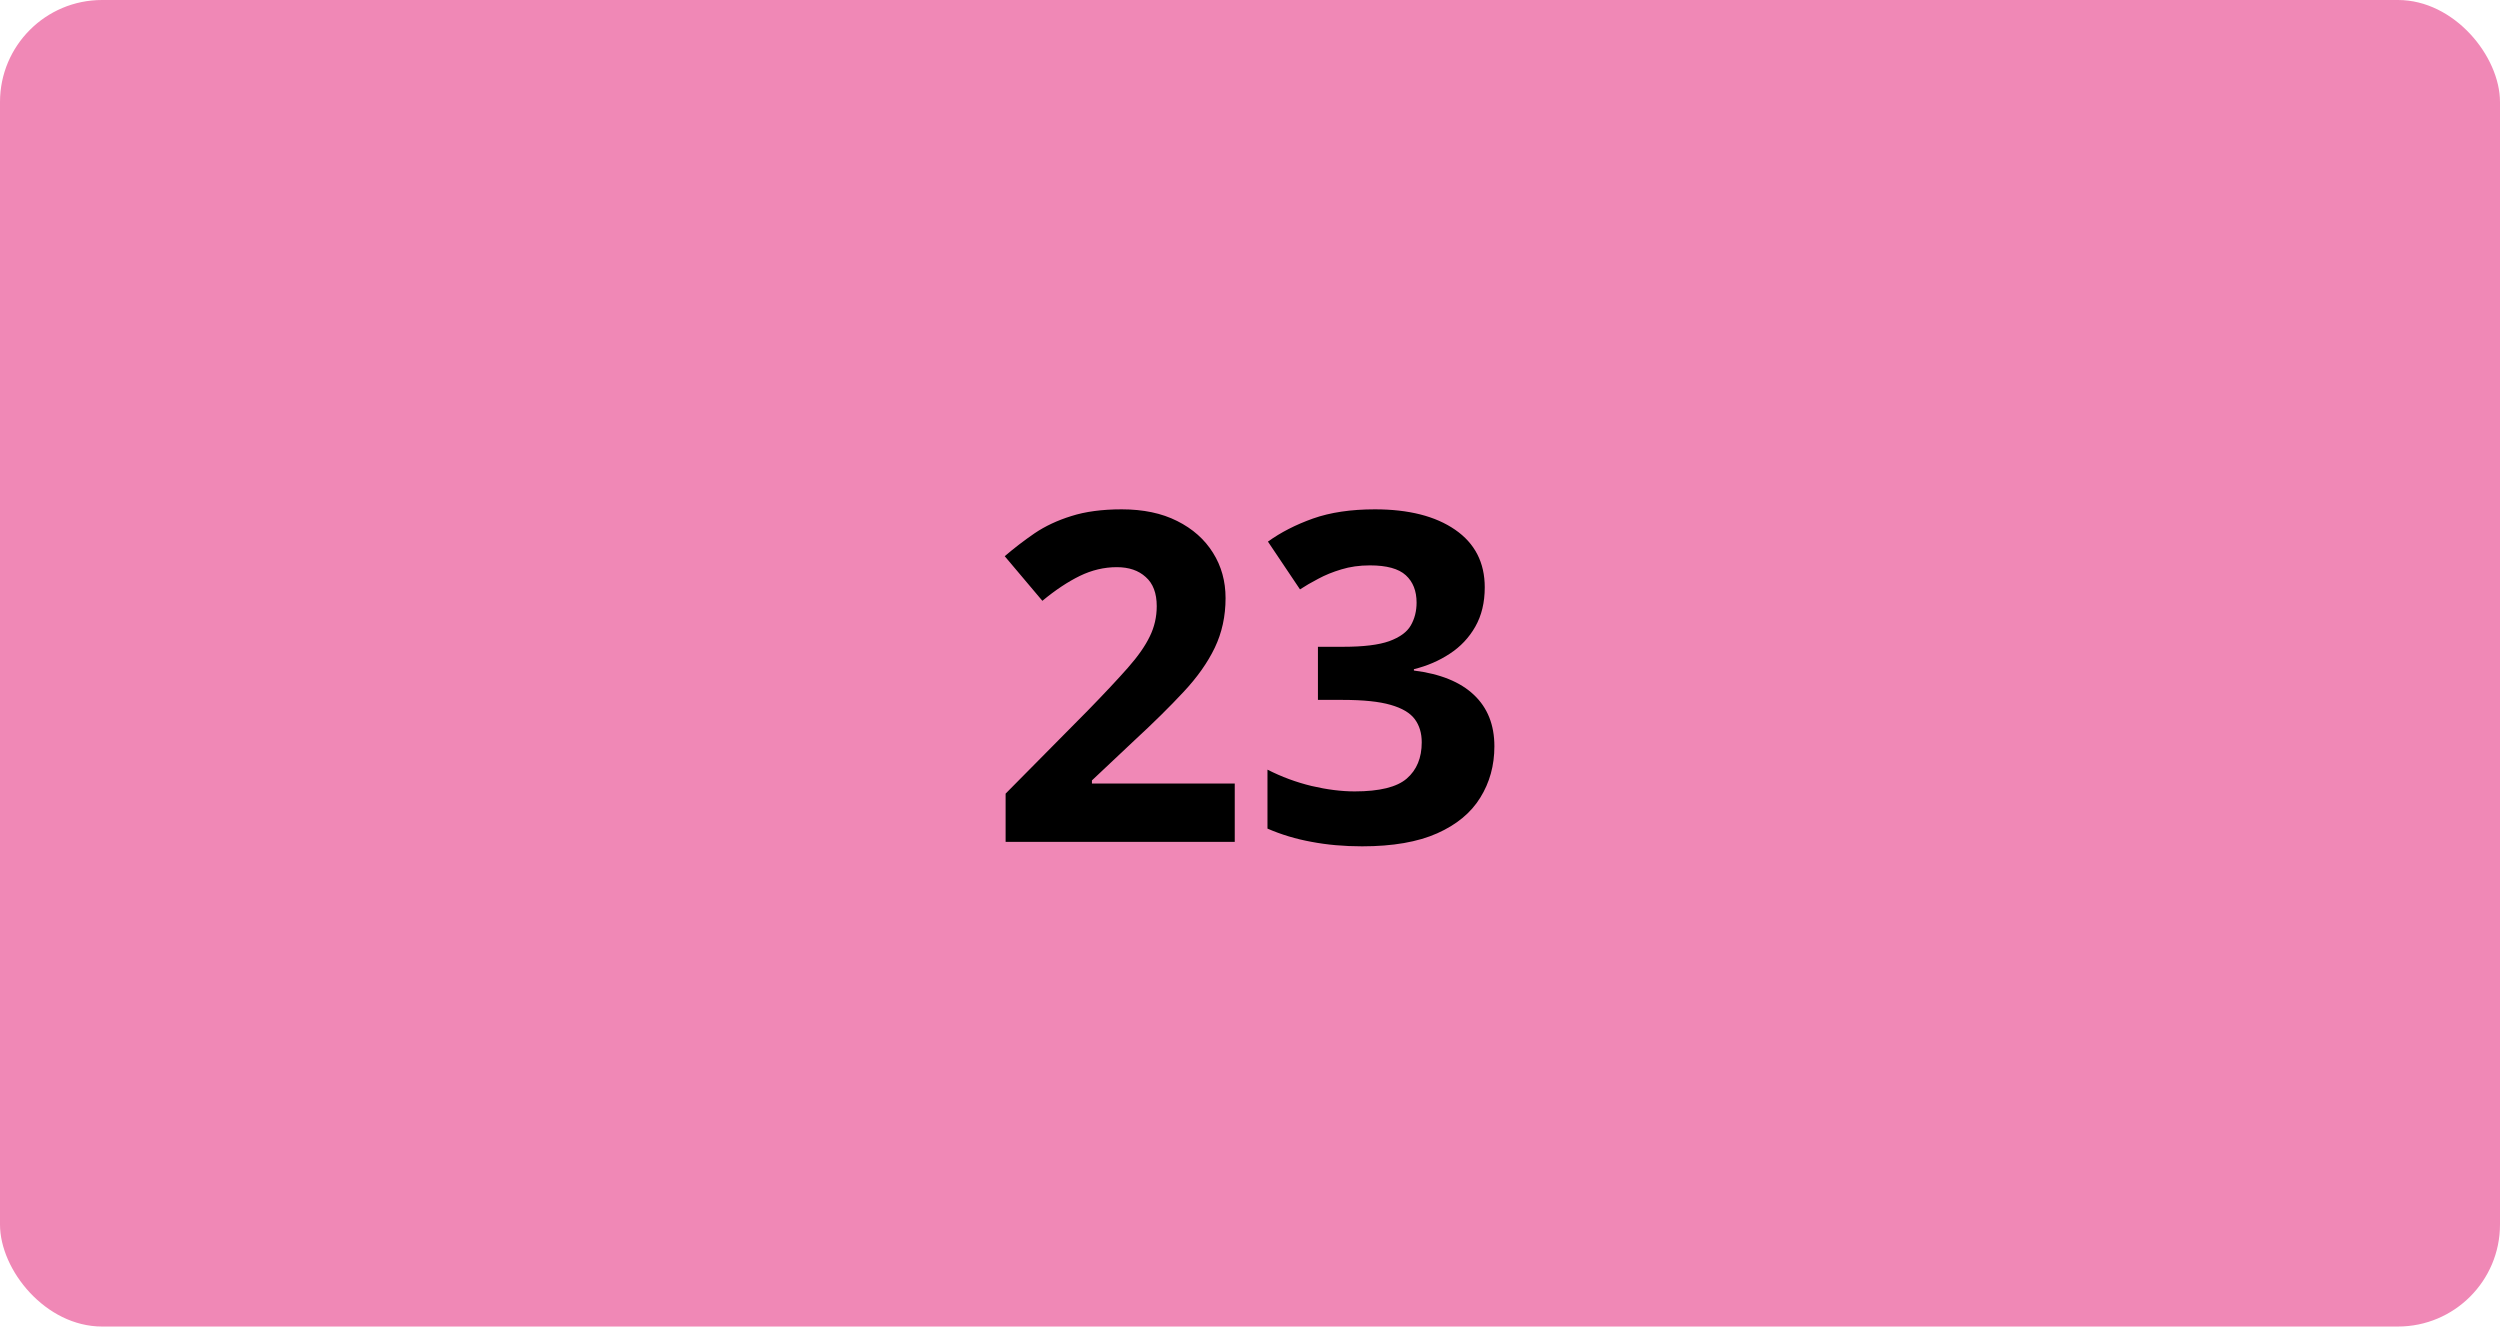 <svg width="98" height="52" viewBox="0 0 98 52" fill="none" xmlns="http://www.w3.org/2000/svg">
<rect width="98" height="52" rx="4" fill="#F088B6"/>
<path d="M48.402 33H39.42V31.11L42.645 27.85C43.296 27.182 43.817 26.625 44.21 26.18C44.608 25.729 44.895 25.318 45.071 24.949C45.253 24.58 45.344 24.185 45.344 23.763C45.344 23.253 45.2 22.872 44.913 22.62C44.632 22.362 44.254 22.233 43.779 22.233C43.281 22.233 42.798 22.348 42.329 22.576C41.86 22.805 41.371 23.13 40.861 23.552L39.385 21.803C39.754 21.486 40.144 21.188 40.554 20.906C40.97 20.625 41.45 20.399 41.995 20.23C42.546 20.054 43.205 19.966 43.973 19.966C44.816 19.966 45.54 20.118 46.144 20.423C46.753 20.727 47.222 21.144 47.55 21.671C47.878 22.192 48.042 22.784 48.042 23.446C48.042 24.155 47.901 24.803 47.62 25.389C47.339 25.975 46.929 26.555 46.39 27.129C45.856 27.703 45.212 28.339 44.456 29.036L42.804 30.592V30.715H48.402V33ZM58.202 23.024C58.202 23.616 58.079 24.129 57.833 24.562C57.587 24.996 57.253 25.351 56.831 25.626C56.415 25.901 55.946 26.104 55.425 26.232V26.285C56.456 26.414 57.238 26.73 57.772 27.234C58.31 27.738 58.58 28.412 58.58 29.256C58.58 30.006 58.395 30.677 58.026 31.269C57.663 31.86 57.101 32.326 56.339 32.666C55.577 33.006 54.596 33.176 53.395 33.176C52.685 33.176 52.023 33.117 51.408 33C50.799 32.889 50.225 32.716 49.685 32.481V30.17C50.236 30.451 50.813 30.665 51.417 30.811C52.02 30.952 52.583 31.023 53.105 31.023C54.077 31.023 54.757 30.855 55.144 30.521C55.536 30.182 55.732 29.707 55.732 29.098C55.732 28.74 55.642 28.439 55.46 28.192C55.278 27.946 54.962 27.759 54.511 27.63C54.065 27.501 53.441 27.436 52.639 27.436H51.663V25.354H52.656C53.447 25.354 54.048 25.28 54.458 25.134C54.874 24.981 55.155 24.776 55.302 24.519C55.454 24.255 55.53 23.956 55.53 23.622C55.53 23.165 55.39 22.808 55.108 22.55C54.827 22.292 54.358 22.163 53.702 22.163C53.292 22.163 52.917 22.216 52.577 22.321C52.243 22.421 51.941 22.544 51.672 22.69C51.402 22.831 51.165 22.969 50.96 23.104L49.703 21.231C50.207 20.868 50.796 20.566 51.47 20.326C52.149 20.086 52.958 19.966 53.895 19.966C55.22 19.966 56.269 20.232 57.042 20.766C57.815 21.299 58.202 22.052 58.202 23.024Z" fill="black"/>
</svg>
